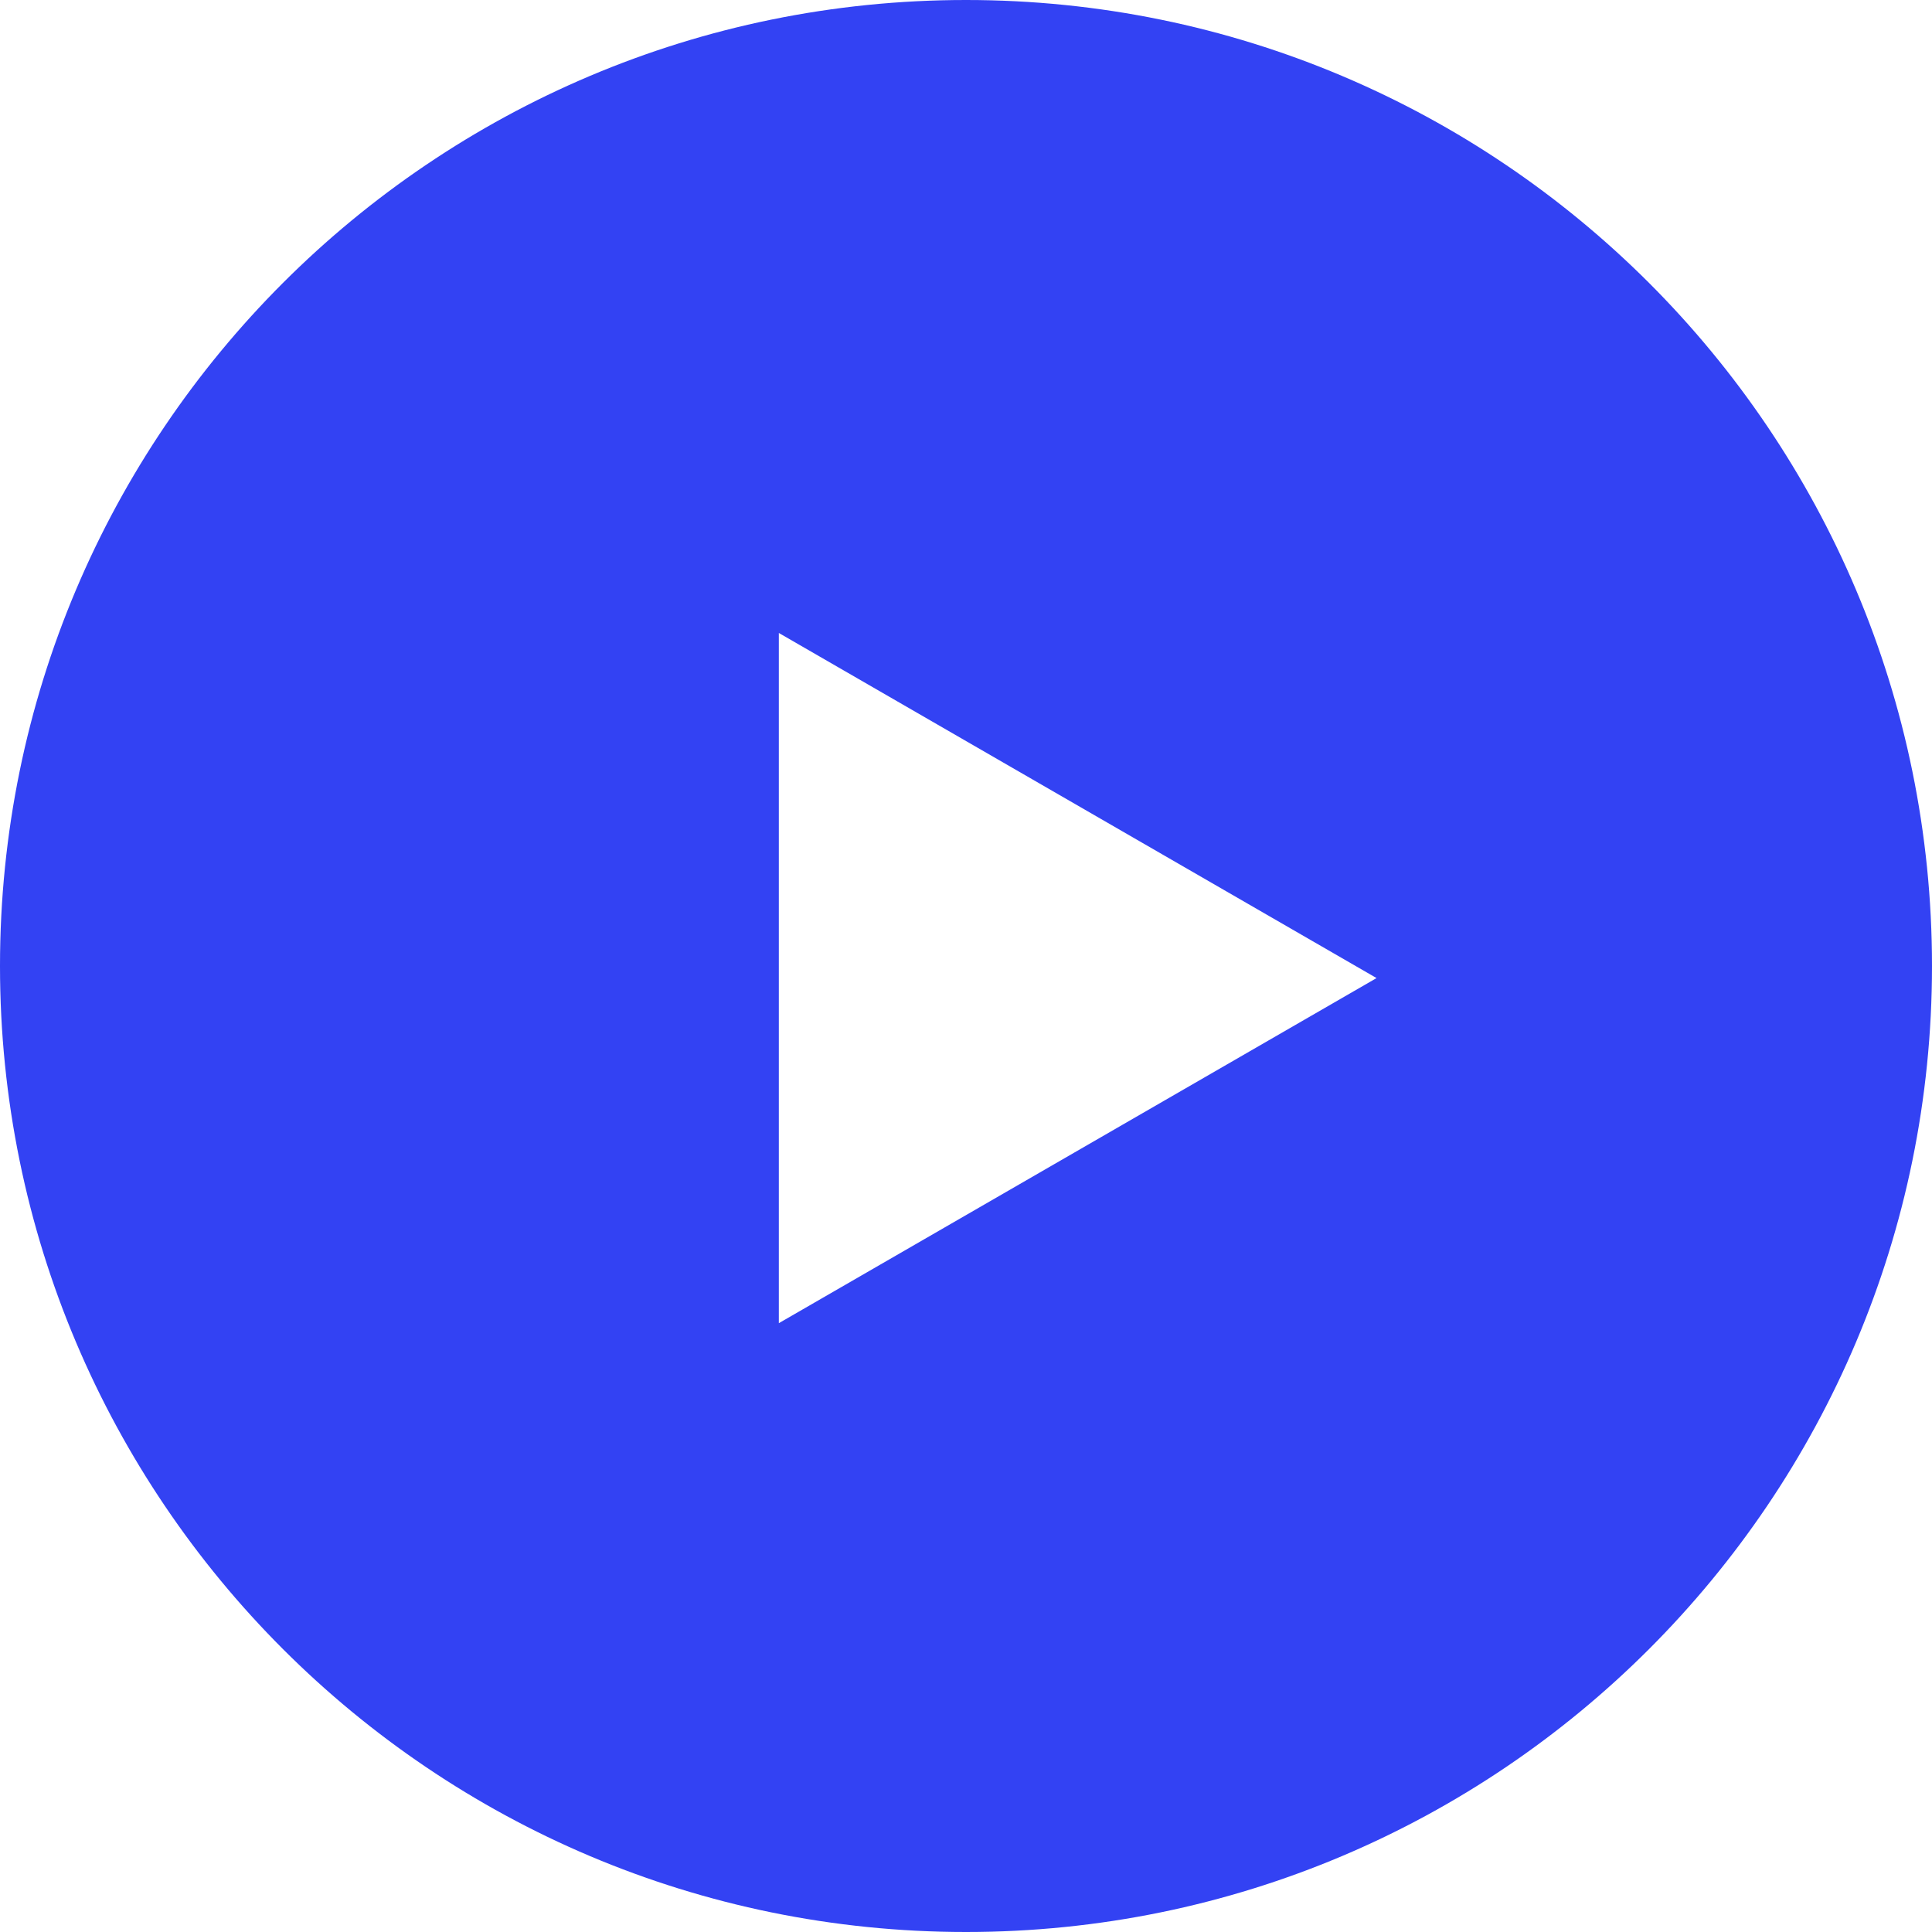 <?xml version="1.0" encoding="UTF-8"?> <svg xmlns="http://www.w3.org/2000/svg" width="80" height="80" viewBox="0 0 80 80" fill="none"> <path fill-rule="evenodd" clip-rule="evenodd" d="M40 80C62.092 80 80 62.091 80 40C80 17.909 62.092 0 40 0C17.908 0 0 17.909 0 40C0 62.091 17.908 80 40 80ZM32.25 54.79L57 40.5L32.25 26.21V54.79Z" fill="#3342F3"></path> </svg> 